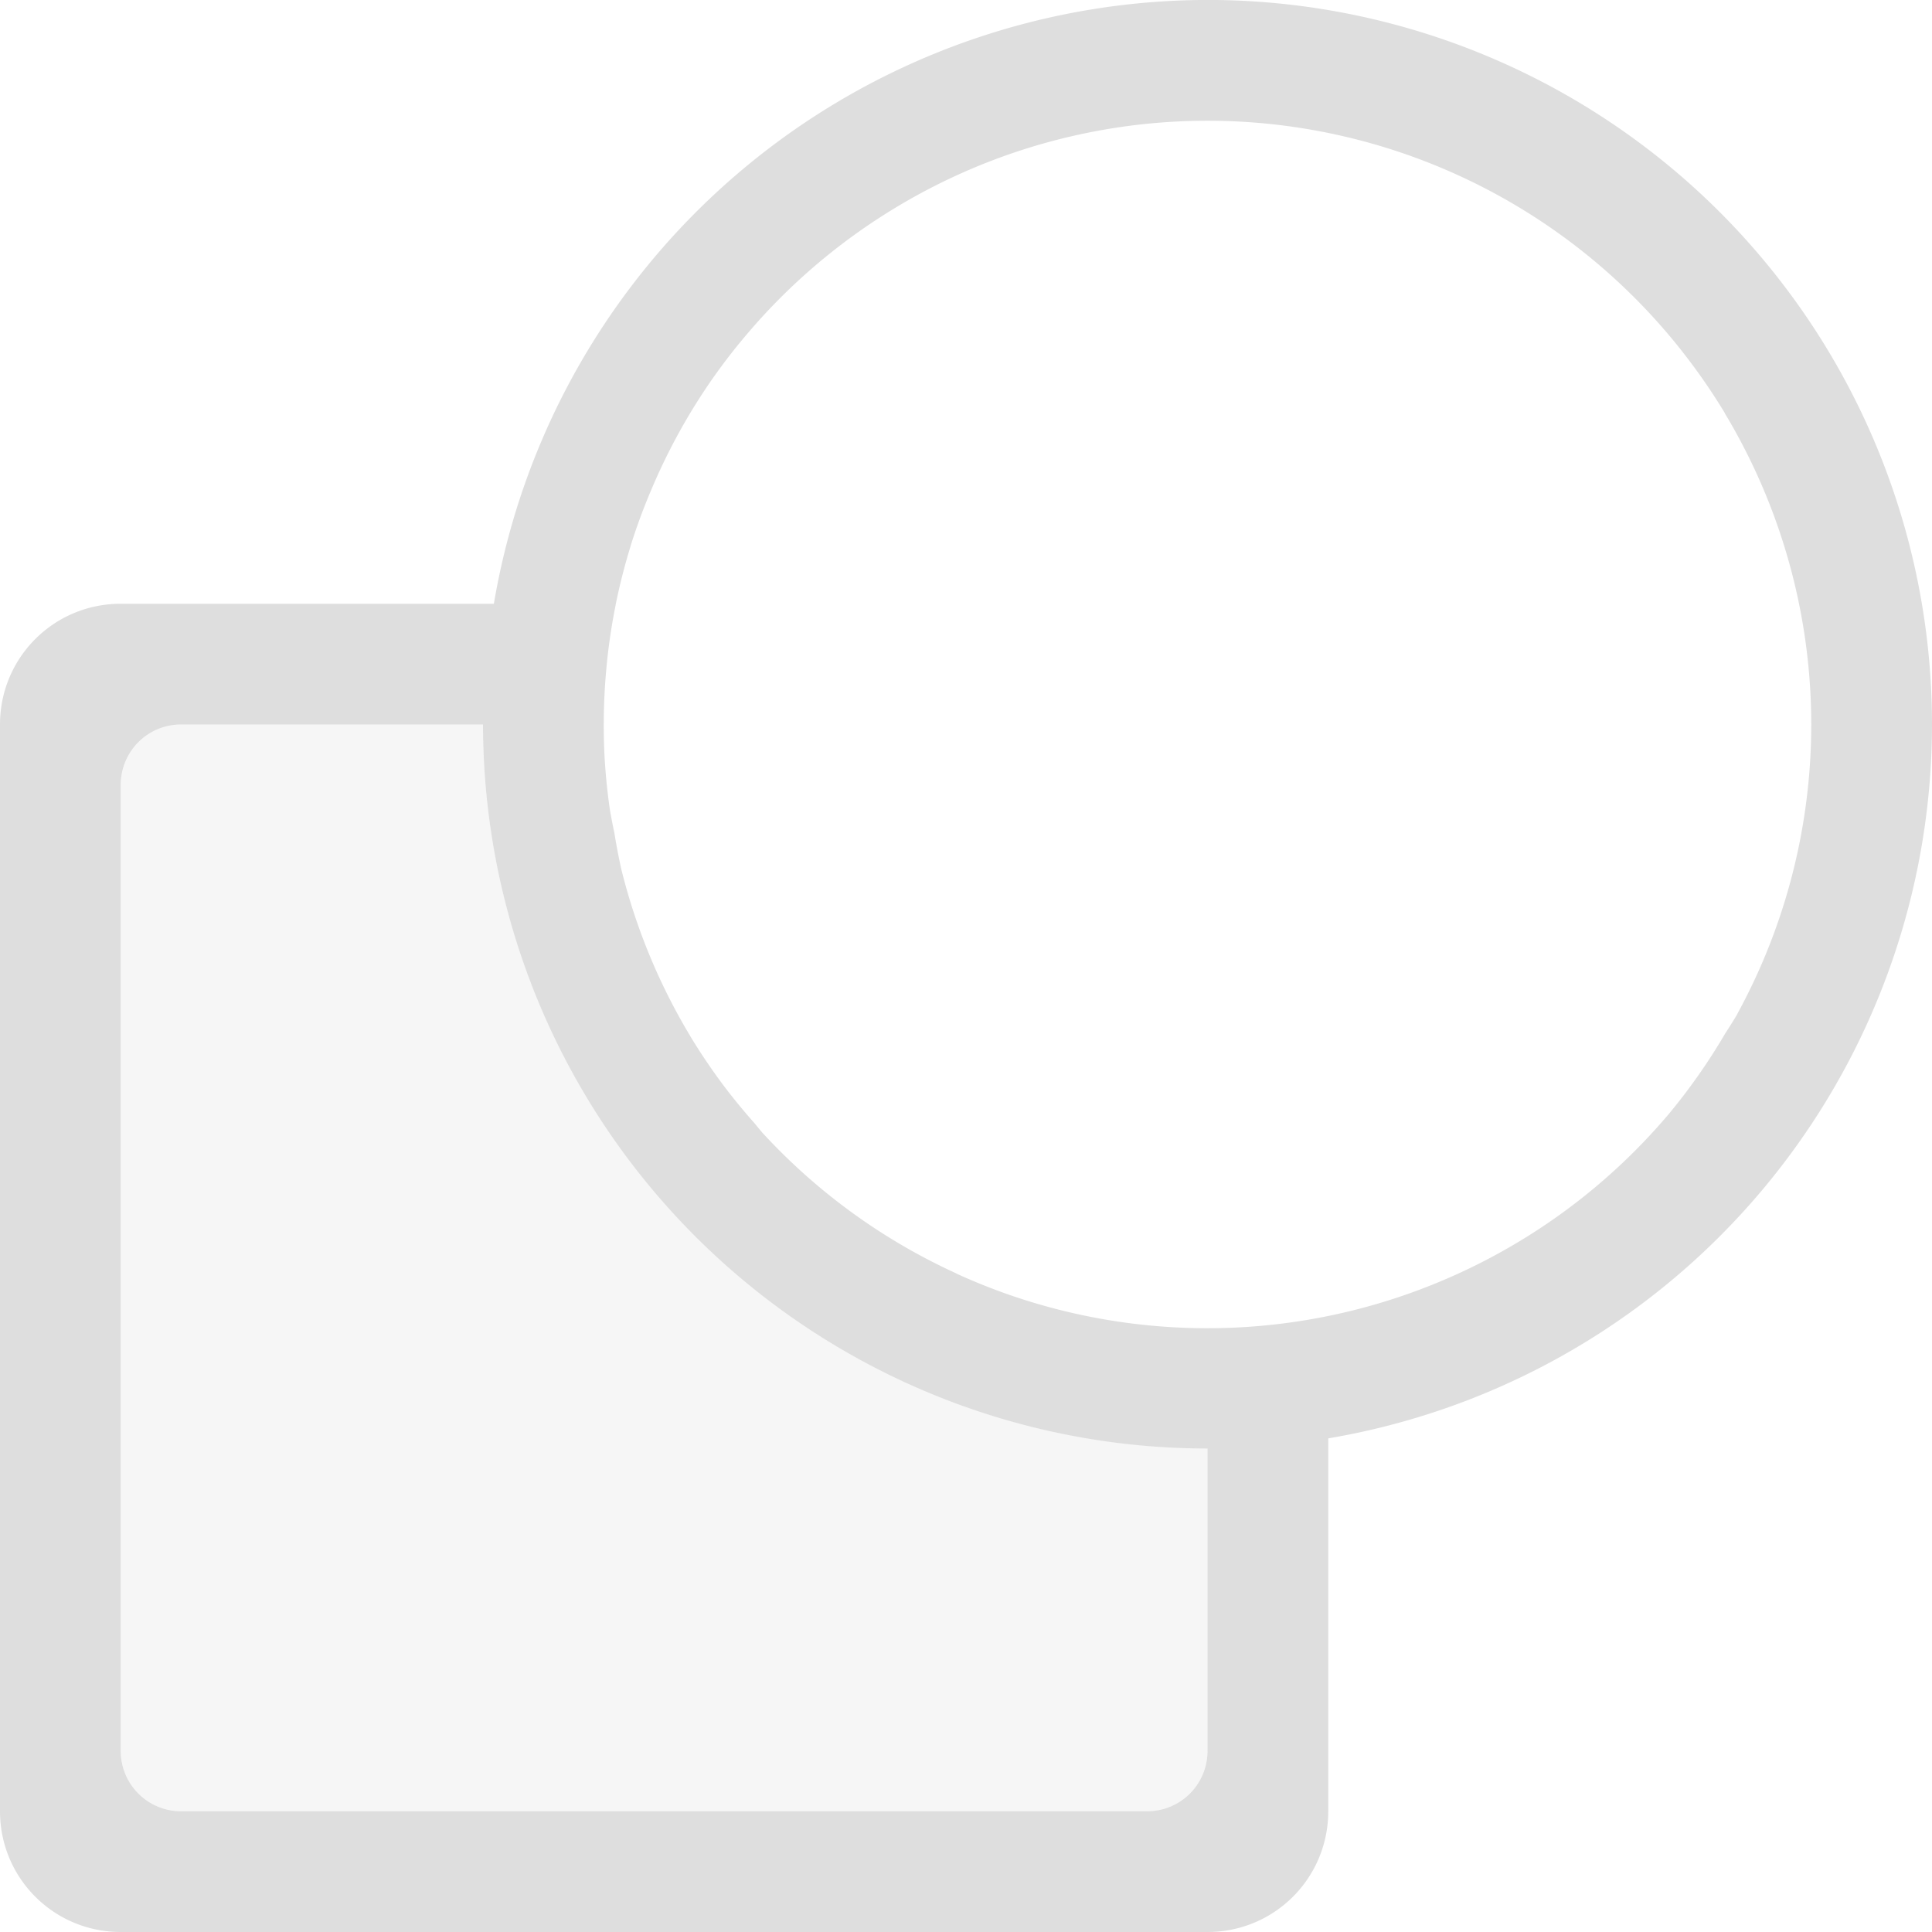 <?xml version="1.0" encoding="UTF-8" standalone="no"?>
<svg
   xmlns:dc="http://purl.org/dc/elements/1.1/"
   xmlns:cc="http://creativecommons.org/ns#"
   xmlns:rdf="http://www.w3.org/1999/02/22-rdf-syntax-ns#"
   xmlns:svg="http://www.w3.org/2000/svg"
   xmlns="http://www.w3.org/2000/svg"
   version="1.1"
   width="16"
   height="16"
   id="svg7435">
  <defs
     id="defs7437" />
  <path
     id="path8335-7-6-2-5"
     d="M 10.174,0.002 A 6,6 0 0 0 4.09,5 H 1 C 0.446,5 0,5.446 0,6 v 9 c 0,0.554 0.446,1 1,1 h 9 c 0.554,0 1,-0.446 1,-1 V 11.912 A 6,6 0 0 0 16,6 6,6 0 0 0 10.174,0.002 Z m -0.029,1 a 5,5 0 0 1 0.002,0 5,5 0 0 1 0.99,0.129 5,5 0 0 1 2.195,1.141 5,5 0 0 1 0.674,0.736 5,5 0 0 1 0.279,0.414 5,5 0 0 1 0,0.002 5,5 0 0 1 0.426,0.902 A 5,5 0 0 1 15,6 a 5,5 0 0 1 -0.395,1.947 5,5 0 0 1 -0.217,0.449 5,5 0 0 1 0,0.002 5,5 0 0 1 -0.1,0.16 5,5 0 0 1 -0.463,0.662 5,5 0 0 1 -1.559,1.236 5,5 0 0 1 -3.885,0.275 5,5 0 0 1 -0.461,-0.184 5,5 0 0 1 -0.002,-0.002 A 5,5 0 0 1 6.314,9.381 5,5 0 0 1 6.246,9.299 5,5 0 0 1 5.994,8.992 5,5 0 0 1 5.717,8.582 5,5 0 0 1 5.715,8.578 5,5 0 0 1 5.289,7.676 5,5 0 0 1 5.146,7.201 5,5 0 0 1 5.088,6.898 5,5 0 0 1 5.051,6.707 5,5 0 0 1 5.004,6.213 a 5,5 0 0 1 0,-0.004 5,5 0 0 1 -0.004,-0.209 5,5 0 0 1 0.025,-0.498 5,5 0 0 1 0,-0.002 5,5 0 0 1 0.074,-0.492 5,5 0 0 1 0,-0.002 5,5 0 0 1 0.123,-0.482 5,5 0 0 1 0,-0.002 A 5,5 0 0 1 5.395,4.053 5,5 0 0 1 5.873,3.176 5,5 0 0 1 6.176,2.779 5,5 0 0 1 7.299,1.793 5,5 0 0 1 8.188,1.34 5,5 0 0 1 10.145,1.002 Z M 1.5,6 H 4 a 6,6 0 0 0 6,5.996 V 14.5 C 10,14.777 9.777,15 9.5,15 h -8 C 1.223,15 1,14.777 1,14.5 v -8 C 1,6.223 1.223,6 1.5,6 Z"
     style="opacity:1;vector-effect:none;fill:#dedede;fill-opacity:1;stroke:none;stroke-width:1;stroke-linecap:butt;stroke-linejoin:miter;stroke-miterlimit:4;stroke-dasharray:none;stroke-dashoffset:0;stroke-opacity:1;marker:none;paint-order:normal" />
  <path
     id="rect5505-21-8-4-7-0-5"
     d="M 1.5,6 C 1.223,6 1,6.223 1,6.5 v 8 C 1,14.777 1.223,15 1.5,15 h 8 C 9.777,15 10,14.777 10,14.5 V 11.994 A 6,6 0 0 1 4,6 Z m 3.518,0.363 a 5,5 0 0 0 0.023,0.242 5,5 0 0 1 -0.023,-0.242 z m 0.061,0.482 a 5,5 0 0 0 0.045,0.238 5,5 0 0 1 -0.045,-0.238 z m 0.121,0.531 A 5,5 0 0 0 5.25,7.545 5,5 0 0 1 5.199,7.377 Z M 5.357,7.842 A 5,5 0 0 0 5.434,8.025 5,5 0 0 1 5.357,7.842 Z M 5.562,8.291 A 5,5 0 0 0 5.65,8.457 5,5 0 0 1 5.562,8.291 Z M 5.828,8.746 A 5,5 0 0 0 5.916,8.875 5,5 0 0 1 5.828,8.746 Z m 0.295,0.402 a 5,5 0 0 0 0.092,0.113 5,5 0 0 1 -0.092,-0.113 z m 0.355,0.395 a 5,5 0 0 0 0.074,0.072 5,5 0 0 1 -0.074,-0.072 z m 0.357,0.32 a 5,5 0 0 0 0.1,0.082 5,5 0 0 1 -0.1,-0.082 z m 0.434,0.318 a 5,5 0 0 0 0.057,0.037 5,5 0 0 1 -0.057,-0.037 z m 0.434,0.254 a 5,5 0 0 0 0.057,0.029 5,5 0 0 1 -0.057,-0.029 z m 0.438,0.199 a 5,5 0 0 0 0.086,0.035 5,5 0 0 1 -0.086,-0.035 z m 0.492,0.17 a 5,5 0 0 0 0.057,0.016 5,5 0 0 1 -0.057,-0.016 z m 0.484,0.111 a 5,5 0 0 0 0.062,0.012 5,5 0 0 1 -0.062,-0.012 z m 0.48,0.062 a 5,5 0 0 0 0.104,0.008 5,5 0 0 1 -0.104,-0.008 z"
     style="color:#000000;display:inline;overflow:visible;visibility:visible;opacity:0.25;vector-effect:none;fill:#dedede;fill-opacity:1;fill-rule:nonzero;stroke:none;stroke-width:1;stroke-linecap:round;stroke-linejoin:round;stroke-miterlimit:4;stroke-dasharray:none;stroke-dashoffset:0;stroke-opacity:1;marker:none;paint-order:normal;enable-background:accumulate" />
</svg>
